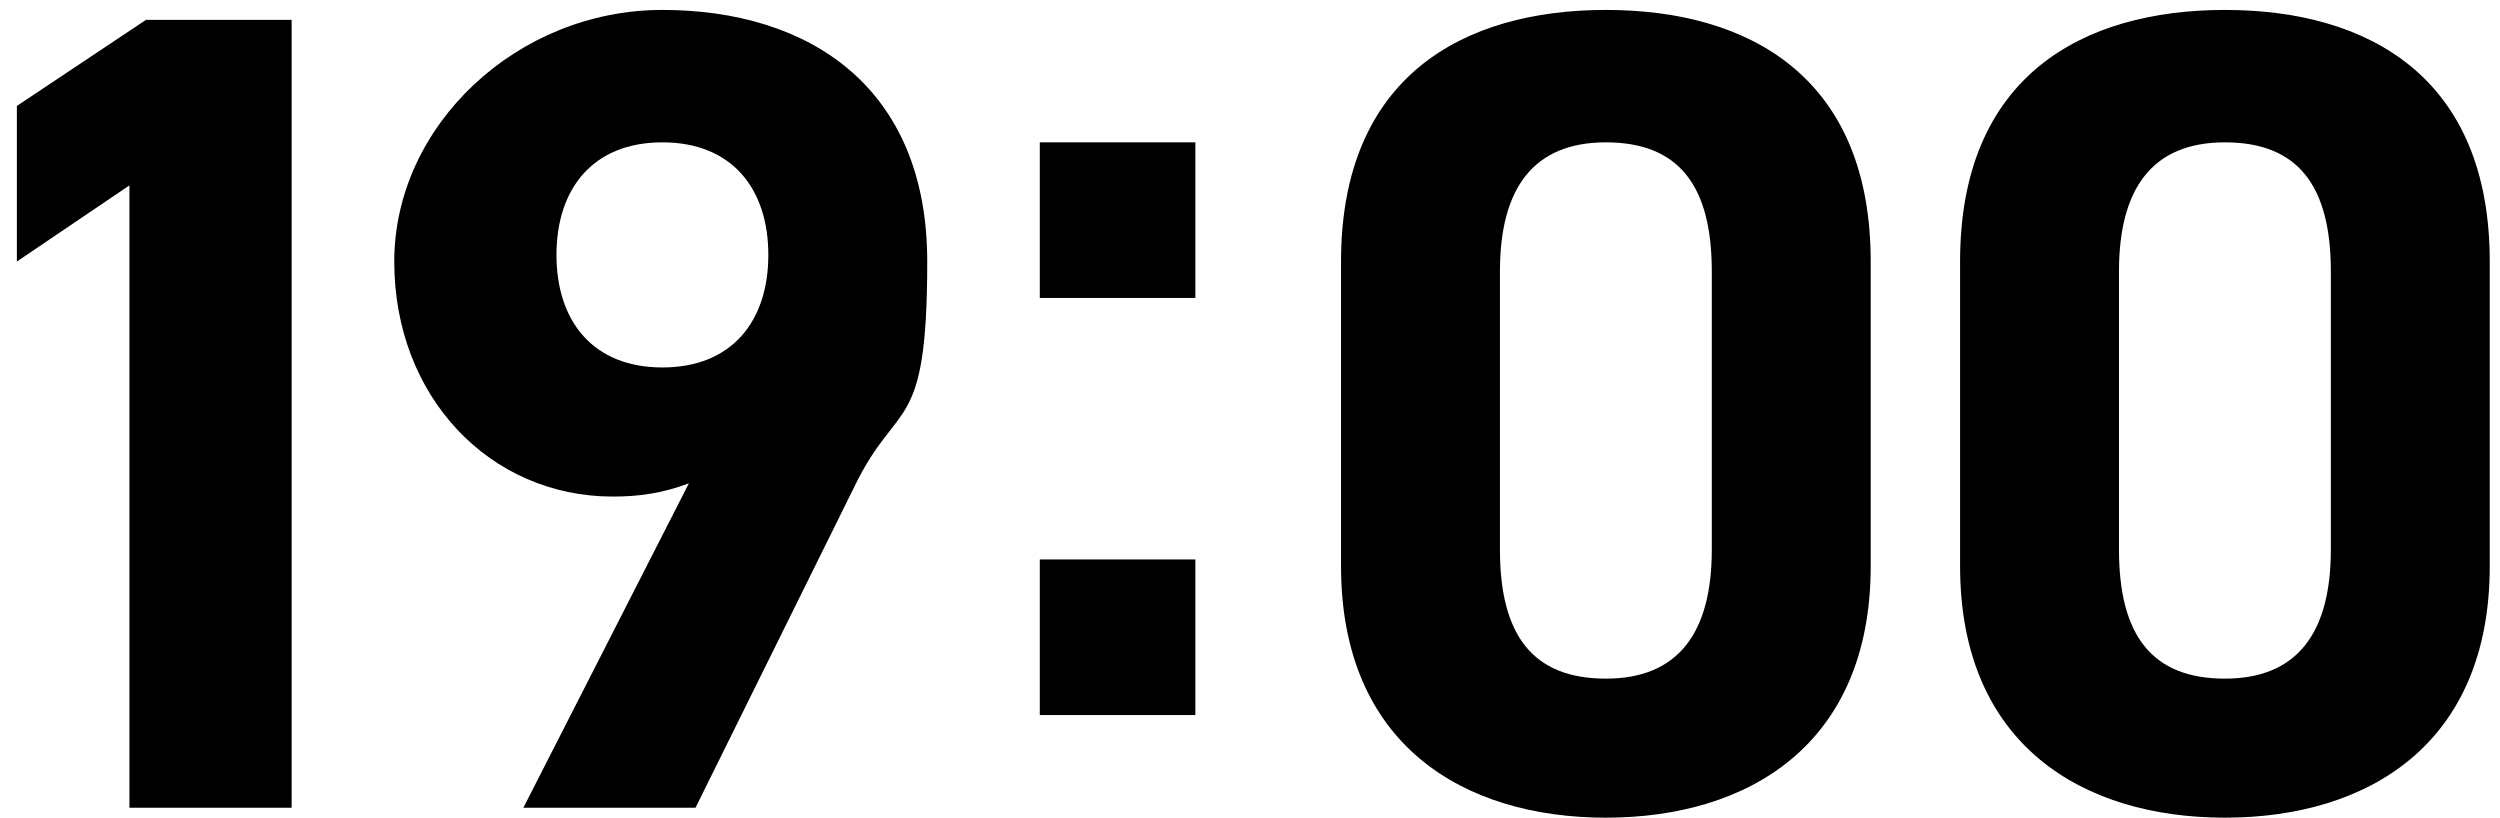 <?xml version="1.0" encoding="UTF-8"?>
<svg xmlns="http://www.w3.org/2000/svg" width="26.6mm" height="8.7mm" version="1.1" viewBox="0 0 75.3 24.7">
  <!-- Generator: Adobe Illustrator 28.6.0, SVG Export Plug-In . SVG Version: 1.2.0 Build 709)  -->
  <g>
    <g id="_レイヤー_1" data-name="レイヤー_1">
      <g>
        <path d="M8.6,24.4H3.8V5.6L.4,7.9V3.2L4.3.6h4.4v23.8Z"/>
        <path d="M20.7,14.6c-.8.3-1.5.4-2.3.4-3.7,0-6.6-3-6.6-7.1S15.5.3,19.9.3s8,2.3,8,7.6-.9,4.1-2.2,6.8l-4.8,9.7h-5.2l5-9.8ZM19.9,4.3c-2.1,0-3.2,1.4-3.2,3.4s1.1,3.4,3.2,3.4,3.2-1.4,3.2-3.4-1.1-3.4-3.2-3.4Z"/>
        <path d="M36,9h-4.7v-4.7h4.7v4.7ZM36,21.6h-4.7v-4.7h4.7v4.7Z"/>
        <path d="M56.4,17.1c0,5.4-3.7,7.6-8,7.6s-8-2.2-8-7.6V7.9c0-5.6,3.7-7.6,8-7.6s8,2,8,7.6v9.3ZM48.4,4.3c-2.2,0-3.2,1.4-3.2,3.9v8.4c0,2.6,1,3.9,3.2,3.9s3.2-1.4,3.2-3.9v-8.4c0-2.6-1-3.9-3.2-3.9Z"/>
        <path d="M75.1,17.1c0,5.4-3.7,7.6-8,7.6s-8-2.2-8-7.6V7.9c0-5.6,3.7-7.6,8-7.6s8,2,8,7.6v9.3ZM67.1,4.3c-2.2,0-3.2,1.4-3.2,3.9v8.4c0,2.6,1,3.9,3.2,3.9s3.2-1.4,3.2-3.9v-8.4c0-2.6-1-3.9-3.2-3.9Z"/>
      </g>
    </g>
  </g>
</svg>